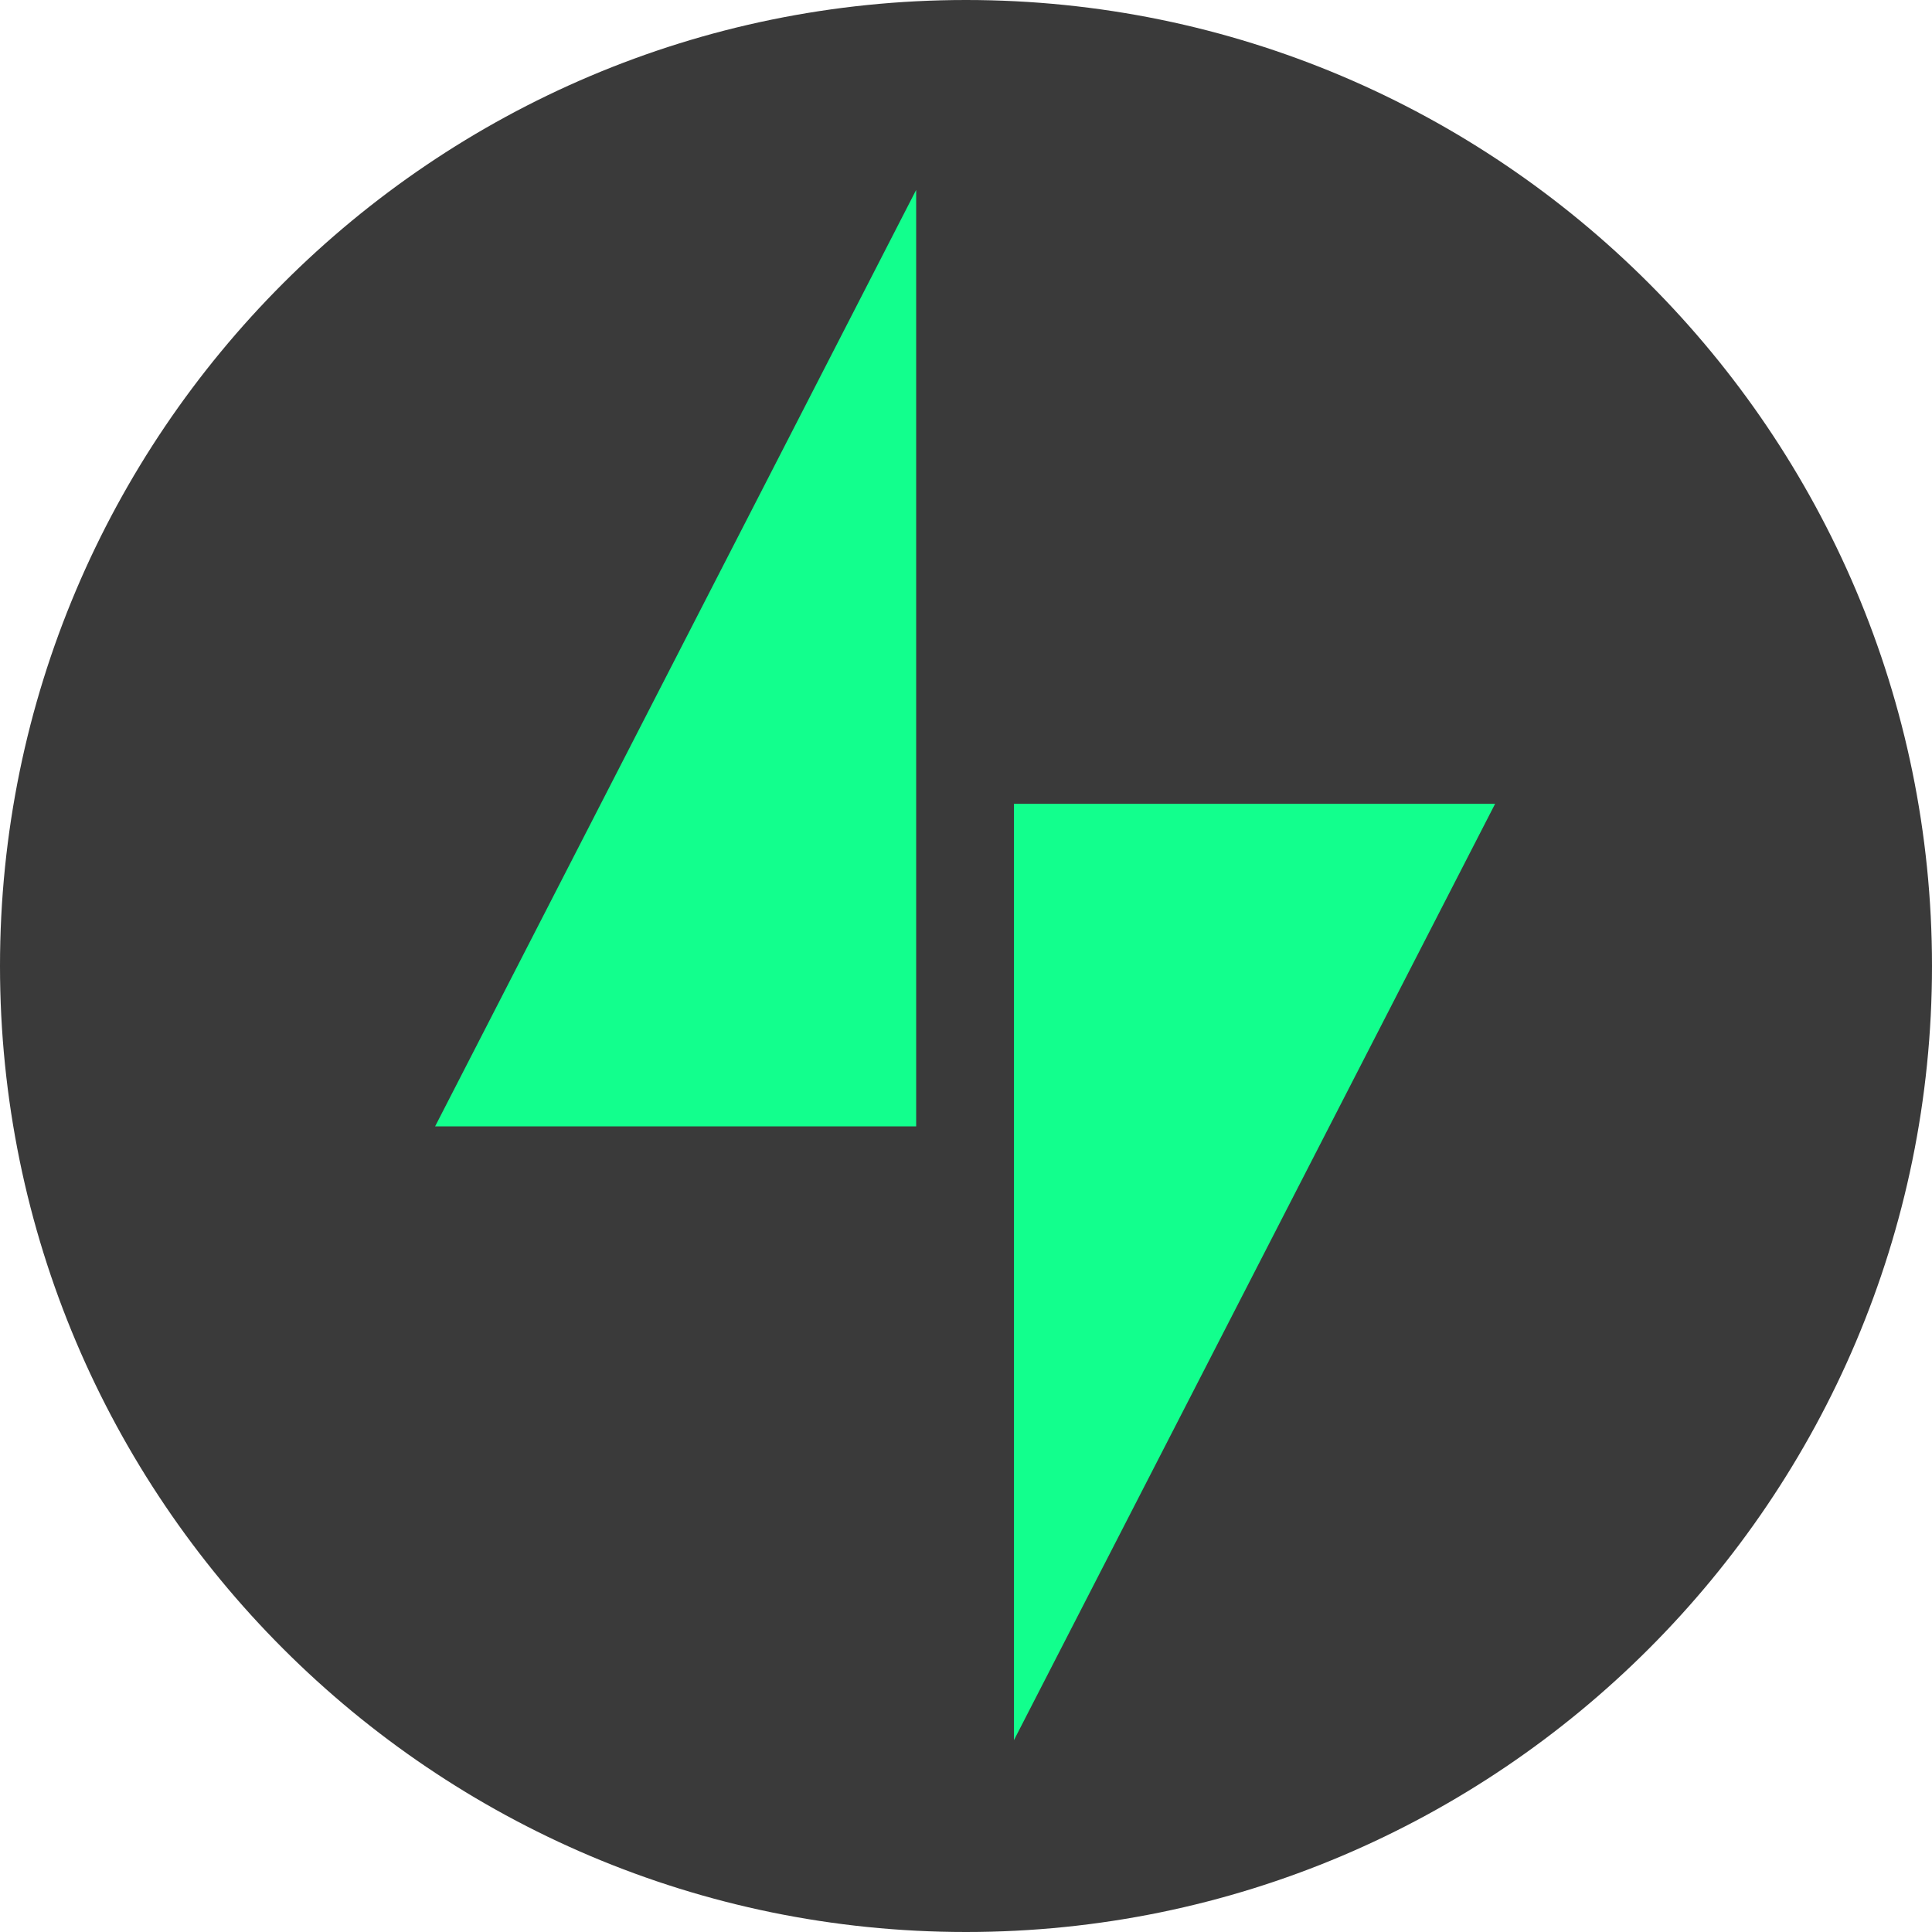 <svg width="2500" height="2500" viewBox="0 0 2500 2500" fill="none" xmlns="http://www.w3.org/2000/svg">
<g clip-path="url(#clip0_1_47)">
<path d="M1313.02 2331.04C1313.02 2331.04 2019.79 980.313 2017.45 978.646C2019.74 980.313 1258.59 977.448 1256.25 975.833C1258.59 977.396 1250 133.229 1250 133.229C1250 133.229 1121.2 136.094 1118.96 134.479C1121.2 136.042 437.292 1501.15 435 1499.58C437.292 1501.15 1121.2 1498.28 1118.96 1496.67C1121.2 1498.23 1167.03 2313.85 1164.79 2312.29C1167.03 2313.85 1312.97 2331.04 1312.97 2331.04H1313.02Z" fill="#12FF8D"/>
<path d="M1250 0C560.573 0 0 560.573 0 1250C0 1939.43 560.573 2500 1250 2500C1939.43 2500 2500 1939.43 2500 1250C2500 560.573 1939.43 0 1250 0ZM1185.57 1457.55H563.021L1185.52 245.729V1457.55H1185.57ZM1312.03 2251.93V1040.1H1934.69L1311.98 2251.87L1312.03 2251.93Z" fill="#3A3A3A"/>
</g>
<defs>
<clipPath id="clip0_1_47">
<rect width="2500" height="2500" fill="white"/>
</clipPath>
</defs>
</svg>
